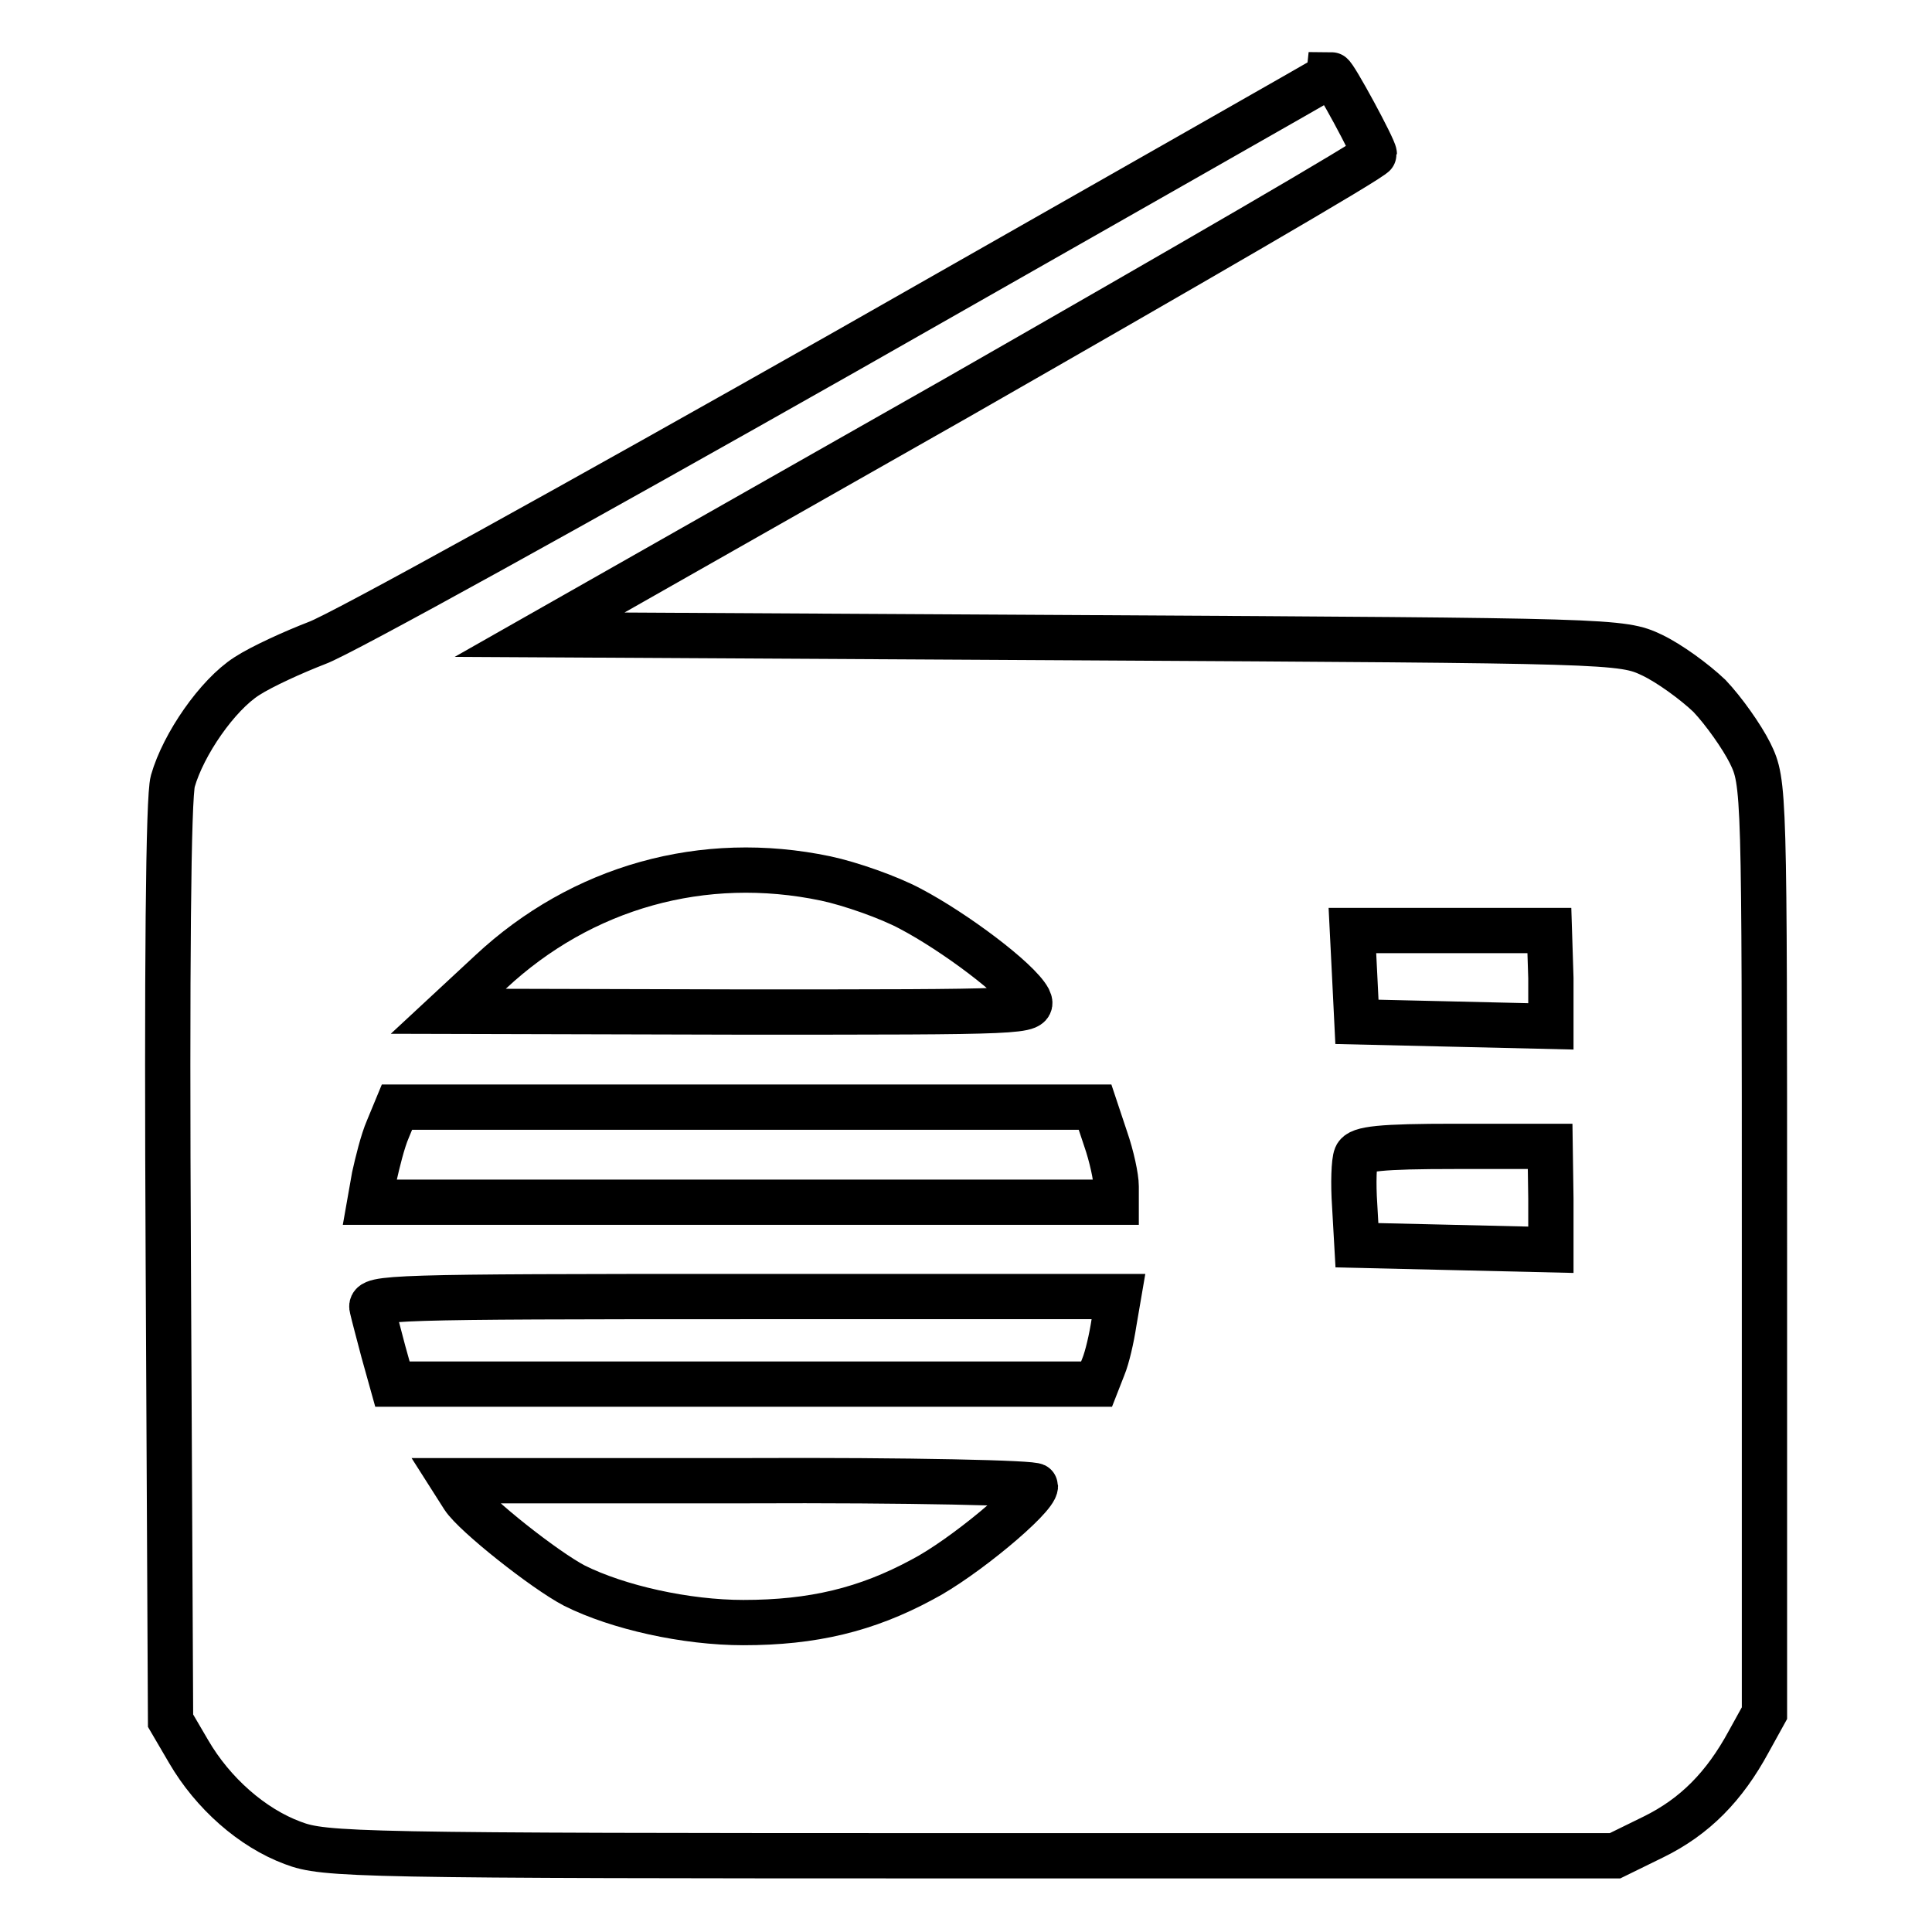 <?xml version="1.0" encoding="utf-8"?>
<!-- Svg Vector Icons : http://www.onlinewebfonts.com/icon -->
<!DOCTYPE svg PUBLIC "-//W3C//DTD SVG 1.1//EN" "http://www.w3.org/Graphics/SVG/1.1/DTD/svg11.dtd">
<svg version="1.1" xmlns="http://www.w3.org/2000/svg" xmlns:xlink="http://www.w3.org/1999/xlink" x="0px" y="0px" viewBox="0 0 256 256" enable-background="new 0 0 256 256" xml:space="preserve">
<g><g><g><path stroke-width="6" fill-opacity="0" stroke="#000000"  d="M112,46.6c-35.3,20-66.9,37.5-70,38.6c-3.1,1.2-7.3,3.1-9.3,4.4c-3.9,2.5-8.4,9-9.8,13.9c-0.6,2.1-0.8,24.5-0.6,63.8l0.3,60.7l2.4,4.1c3.2,5.5,8.4,10.1,13.8,12.1c4.2,1.6,8.2,1.7,89.8,1.7H214l5.1-2.5c5.5-2.7,9.4-6.7,12.6-12.6l2.1-3.8v-61.6c0-60.9,0-61.7-1.9-65.6c-1.1-2.2-3.5-5.6-5.4-7.6c-2-1.9-5.3-4.3-7.6-5.4c-4-1.9-5.1-1.9-75.7-2.3l-71.7-0.4l55.3-31.4c30.4-17.4,55.3-31.8,55.3-32.3c0-0.7-5.3-10.5-5.7-10.5C176.4,10,147.3,26.5,112,46.6z M109.4,116.4c3.3,0.7,8.4,2.5,11.2,4c5.9,3.1,14.3,9.4,15.7,12c0.8,1.7-0.1,1.7-38,1.7L59.4,134l5.6-5.2C77.1,117.5,93.2,113,109.4,116.4z M205.5,129.6v6.4l-12.8-0.3l-12.9-0.3l-0.3-6.1l-0.3-6h13.1h13L205.5,129.6L205.5,129.6z M146.5,150.9c0.8,2.3,1.4,5.1,1.4,6.3v2.1H98.5H49l0.6-3.4c0.4-1.8,1.1-4.7,1.8-6.3l1.2-2.9h46.3h46.2L146.5,150.9z M205.5,158.8v6.8l-12.8-0.3l-12.9-0.3l-0.3-5.3c-0.2-2.9-0.1-5.8,0.2-6.5c0.4-1,3.3-1.3,13.1-1.3h12.6L205.5,158.8L205.5,158.8z M147.6,175.3c-0.3,2-0.9,4.6-1.4,5.8l-0.9,2.3H98.7H52l-1.2-4.3c-0.6-2.3-1.3-4.9-1.5-5.8c-0.4-1.4,2.4-1.5,49.3-1.5h49.6L147.6,175.3z M137.2,196.9c0,1.6-9.6,9.6-15,12.4c-7.4,4-14.5,5.7-23.7,5.7c-7.6,0-16.6-2-22.4-4.9c-4-2.1-13.2-9.4-14.7-11.7l-1.4-2.2h38.7C120.8,196.1,137.2,196.5,137.2,196.9z"/></g></g></g>
</svg>